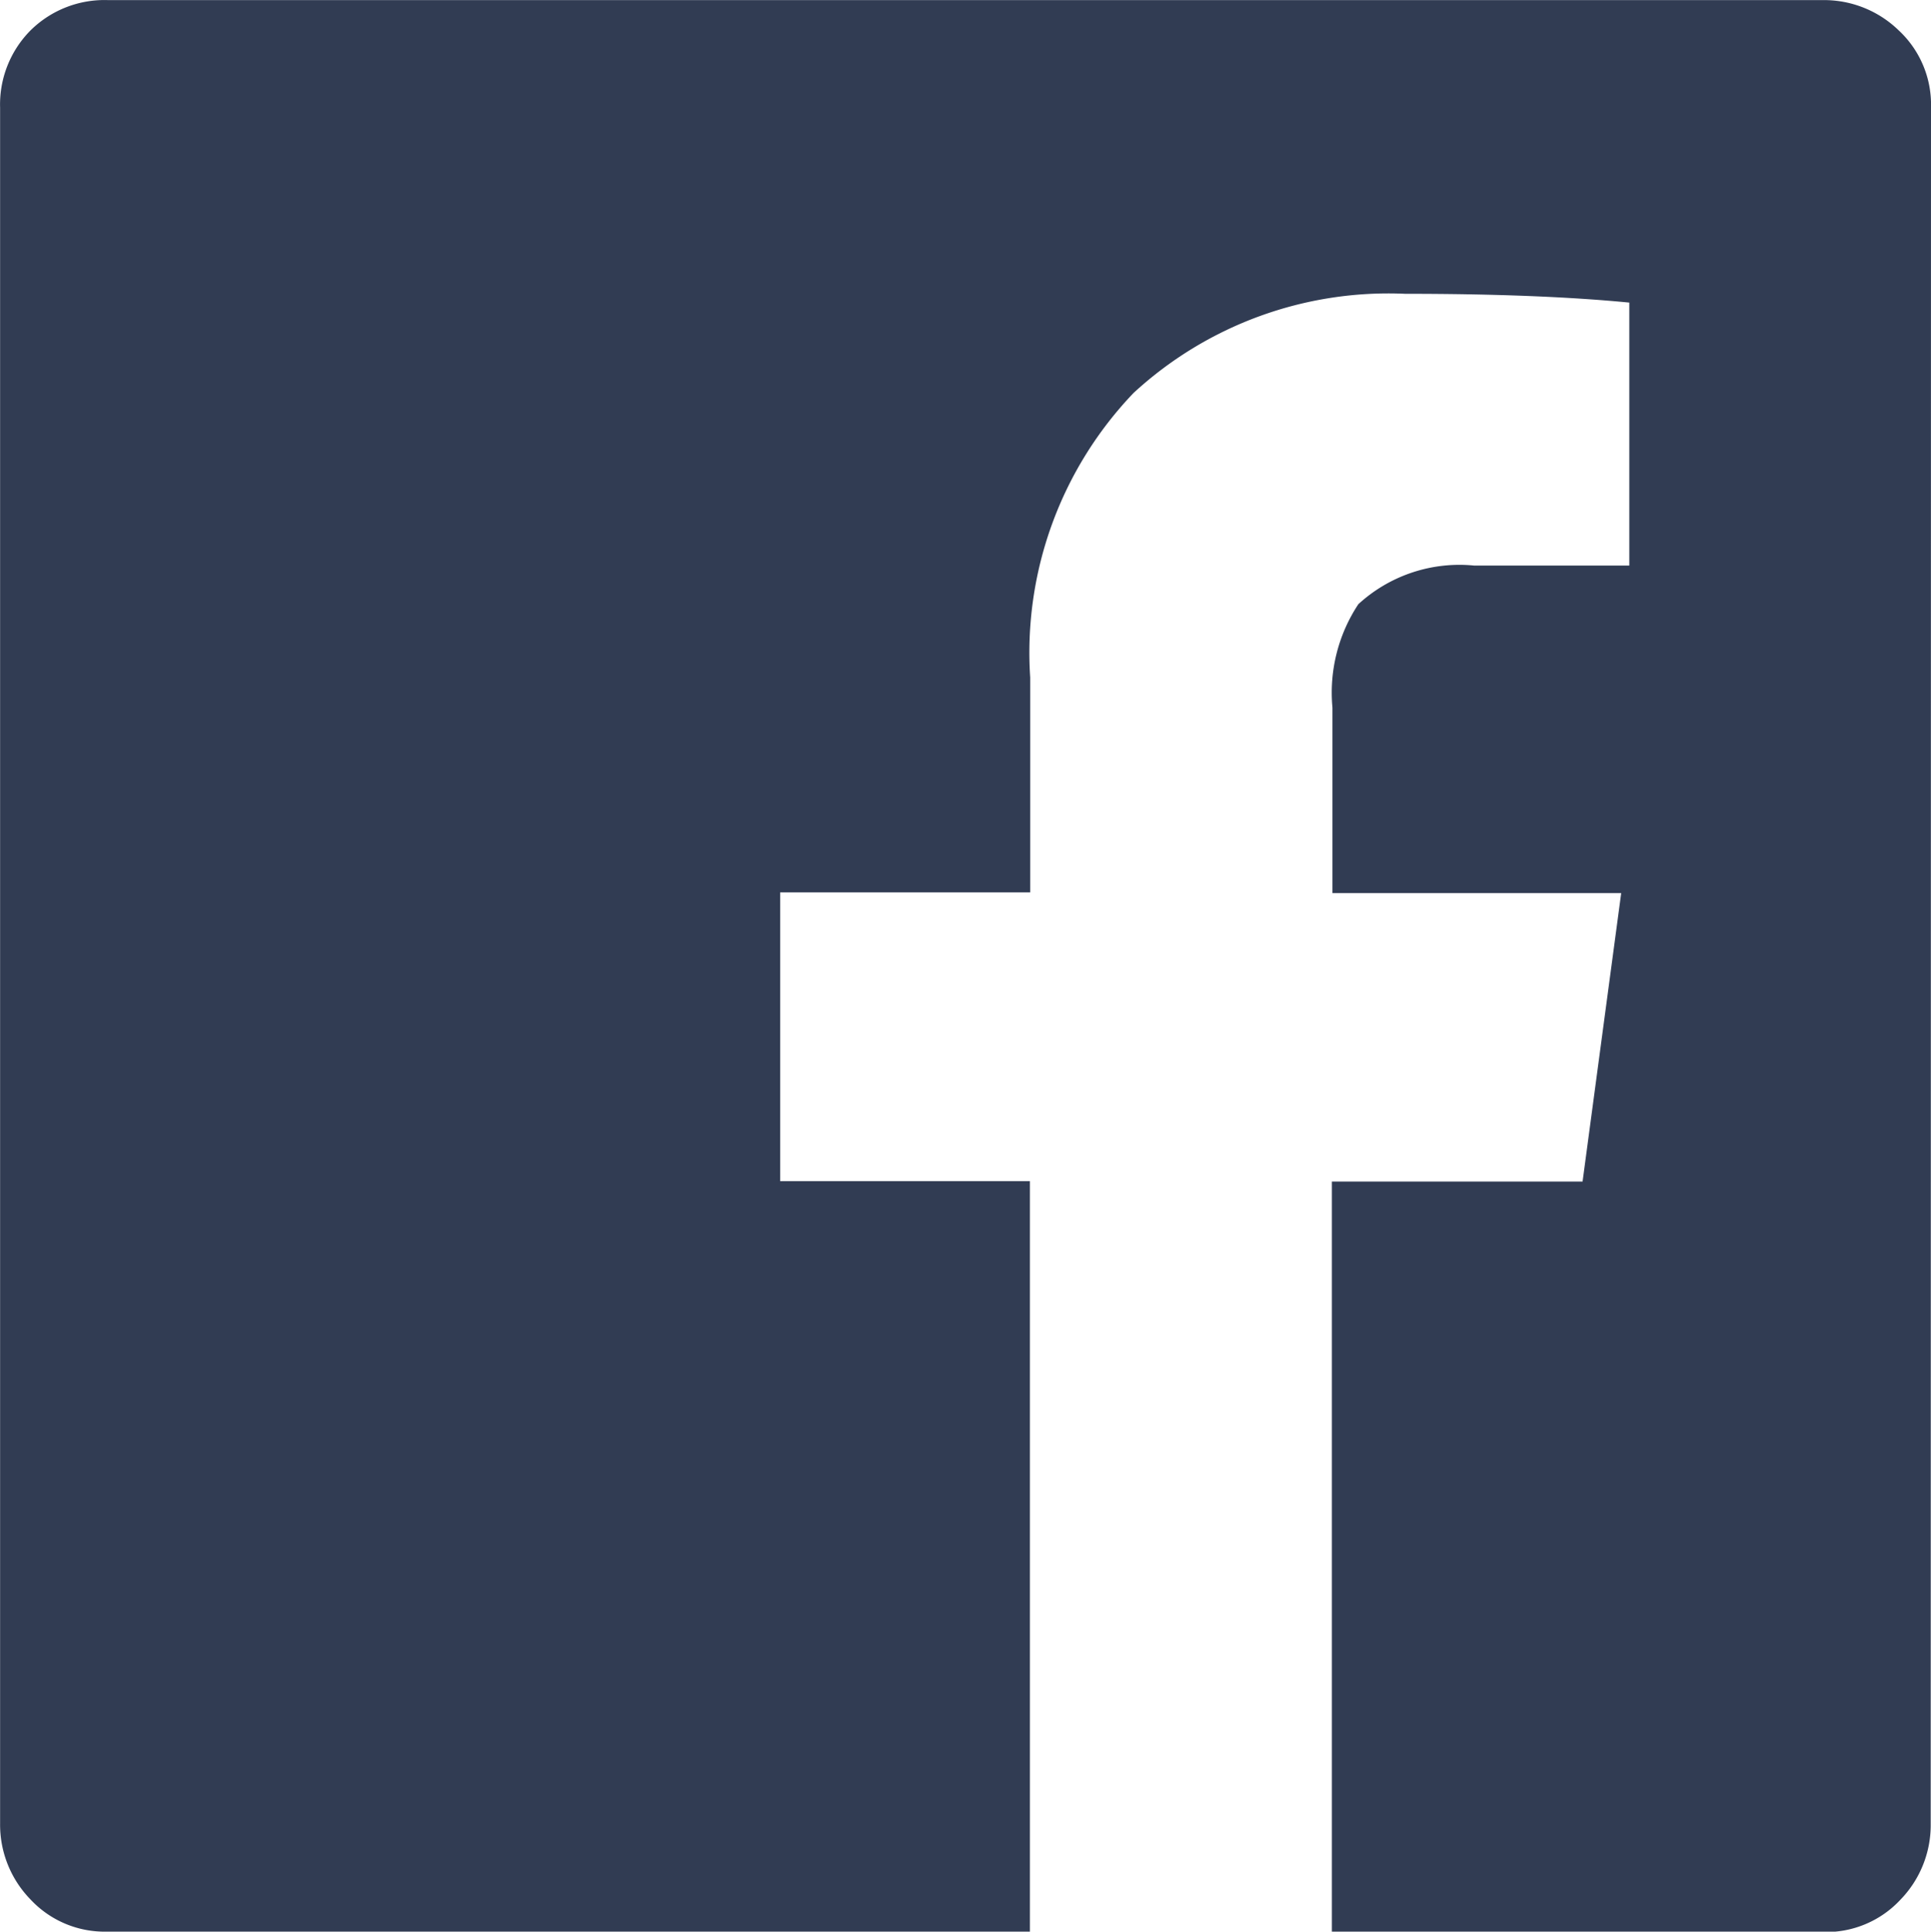 <svg xmlns="http://www.w3.org/2000/svg" width="19.996" height="20" viewBox="0 0 19.996 20"><path d="M19.995-19.2a1.049,1.049,0,0,0-.335-.8,1.109,1.109,0,0,0-.781-.313H1.116a1.088,1.088,0,0,0-.8.313A1.088,1.088,0,0,0,0-19.2V-1.433a1.109,1.109,0,0,0,.313.784,1.049,1.049,0,0,0,.8.335h9.551v-7.77H8.078v-2.99h2.589V-13.3a3.889,3.889,0,0,1,1.071-2.946,3.894,3.894,0,0,1,2.812-1.026q1.384,0,2.321.091v2.723H15.265a1.547,1.547,0,0,0-1.2.4,1.659,1.659,0,0,0-.268,1.071v1.92h2.99l-.4,2.987H13.791v7.77h5.088a1.049,1.049,0,0,0,.8-.335,1.109,1.109,0,0,0,.313-.781Z" transform="translate(0.001 20.314)" fill="#313c53"/></svg>